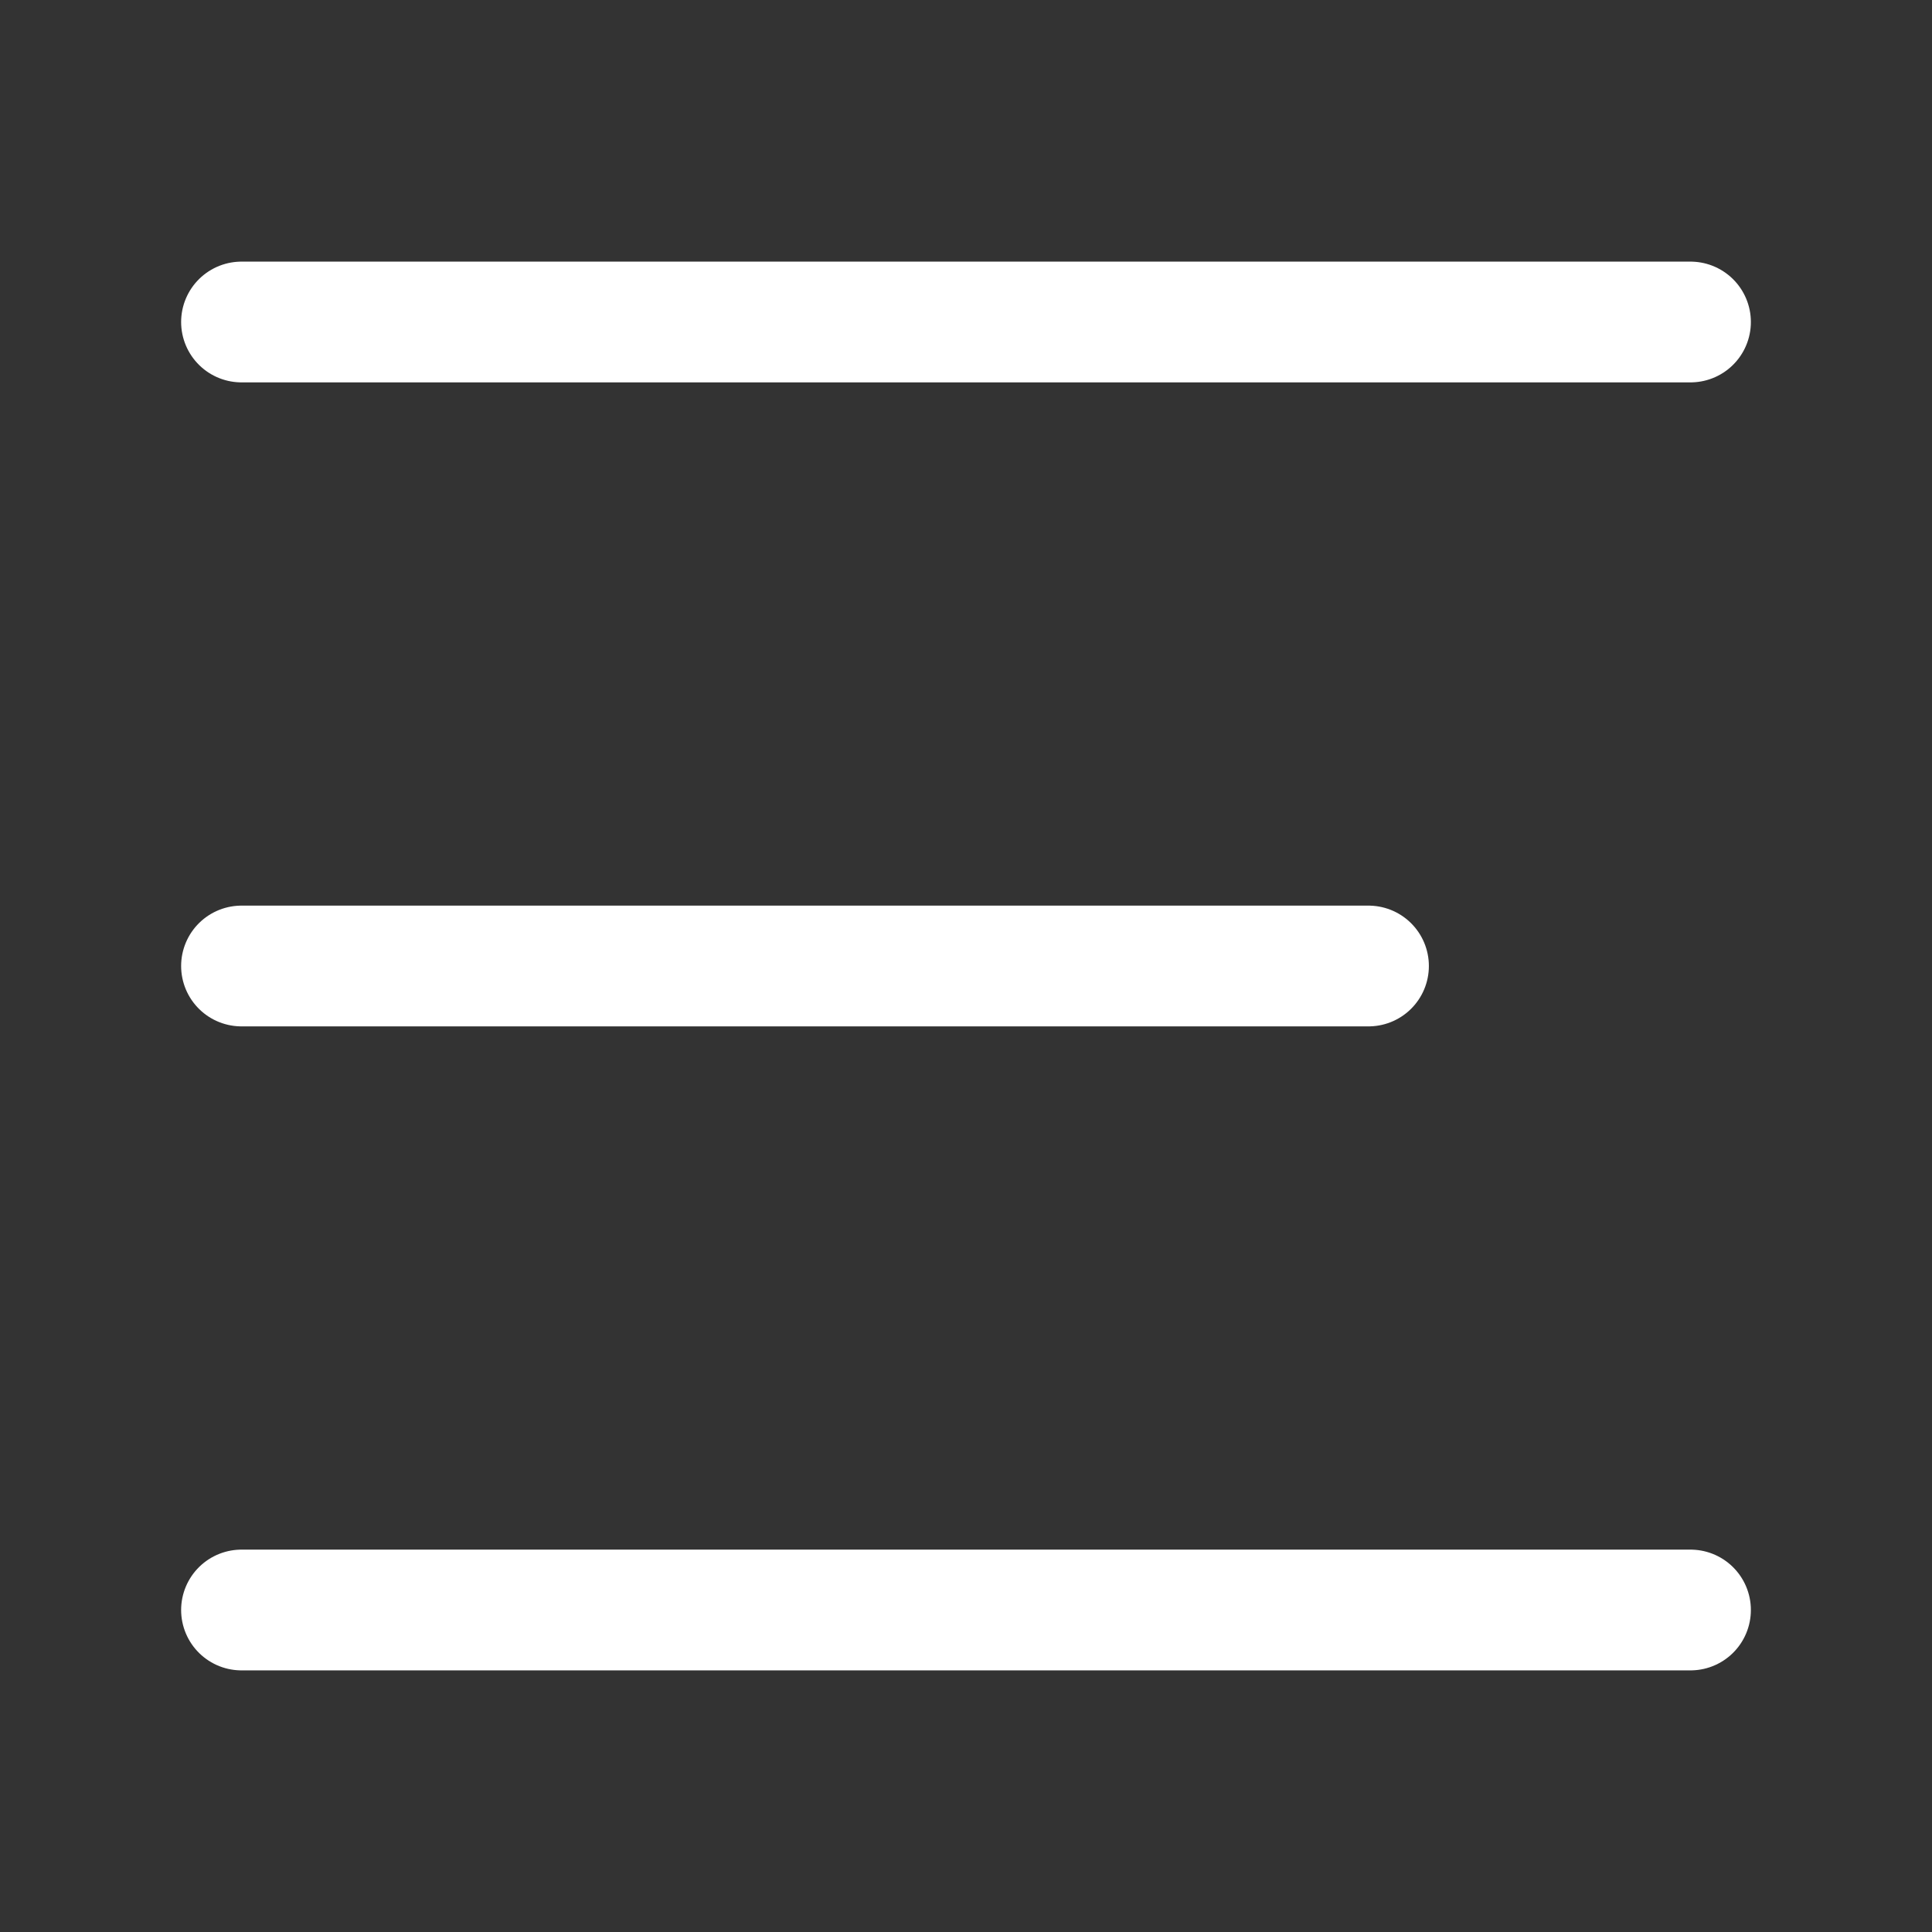 <?xml version="1.0" encoding="utf-8"?>
<!-- Generator: Adobe Illustrator 26.4.1, SVG Export Plug-In . SVG Version: 6.00 Build 0)  -->
<svg version="1.1" id="Layer_1" xmlns="http://www.w3.org/2000/svg" xmlns:xlink="http://www.w3.org/1999/xlink" x="0px" y="0px"
	 viewBox="0 0 24 24" style="enable-background:new 0 0 24 24;" xml:space="preserve">
<rect x="0" y="0" width="24" height="24" fill="#333333" stroke="none"/>
<style type="text/css">
	.st0{fill:none;stroke:#fff;stroke-width:1.5;stroke-linecap:round;stroke-linejoin:round;}
</style>
<line class="st0" x1="17" y1="12" x2="3" y2="12"/>
<line class="st0" x1="21" y1="4" x2="3" y2="4"/>
<line class="st0" x1="21" y1="20" x2="3" y2="20"/>
</svg>
